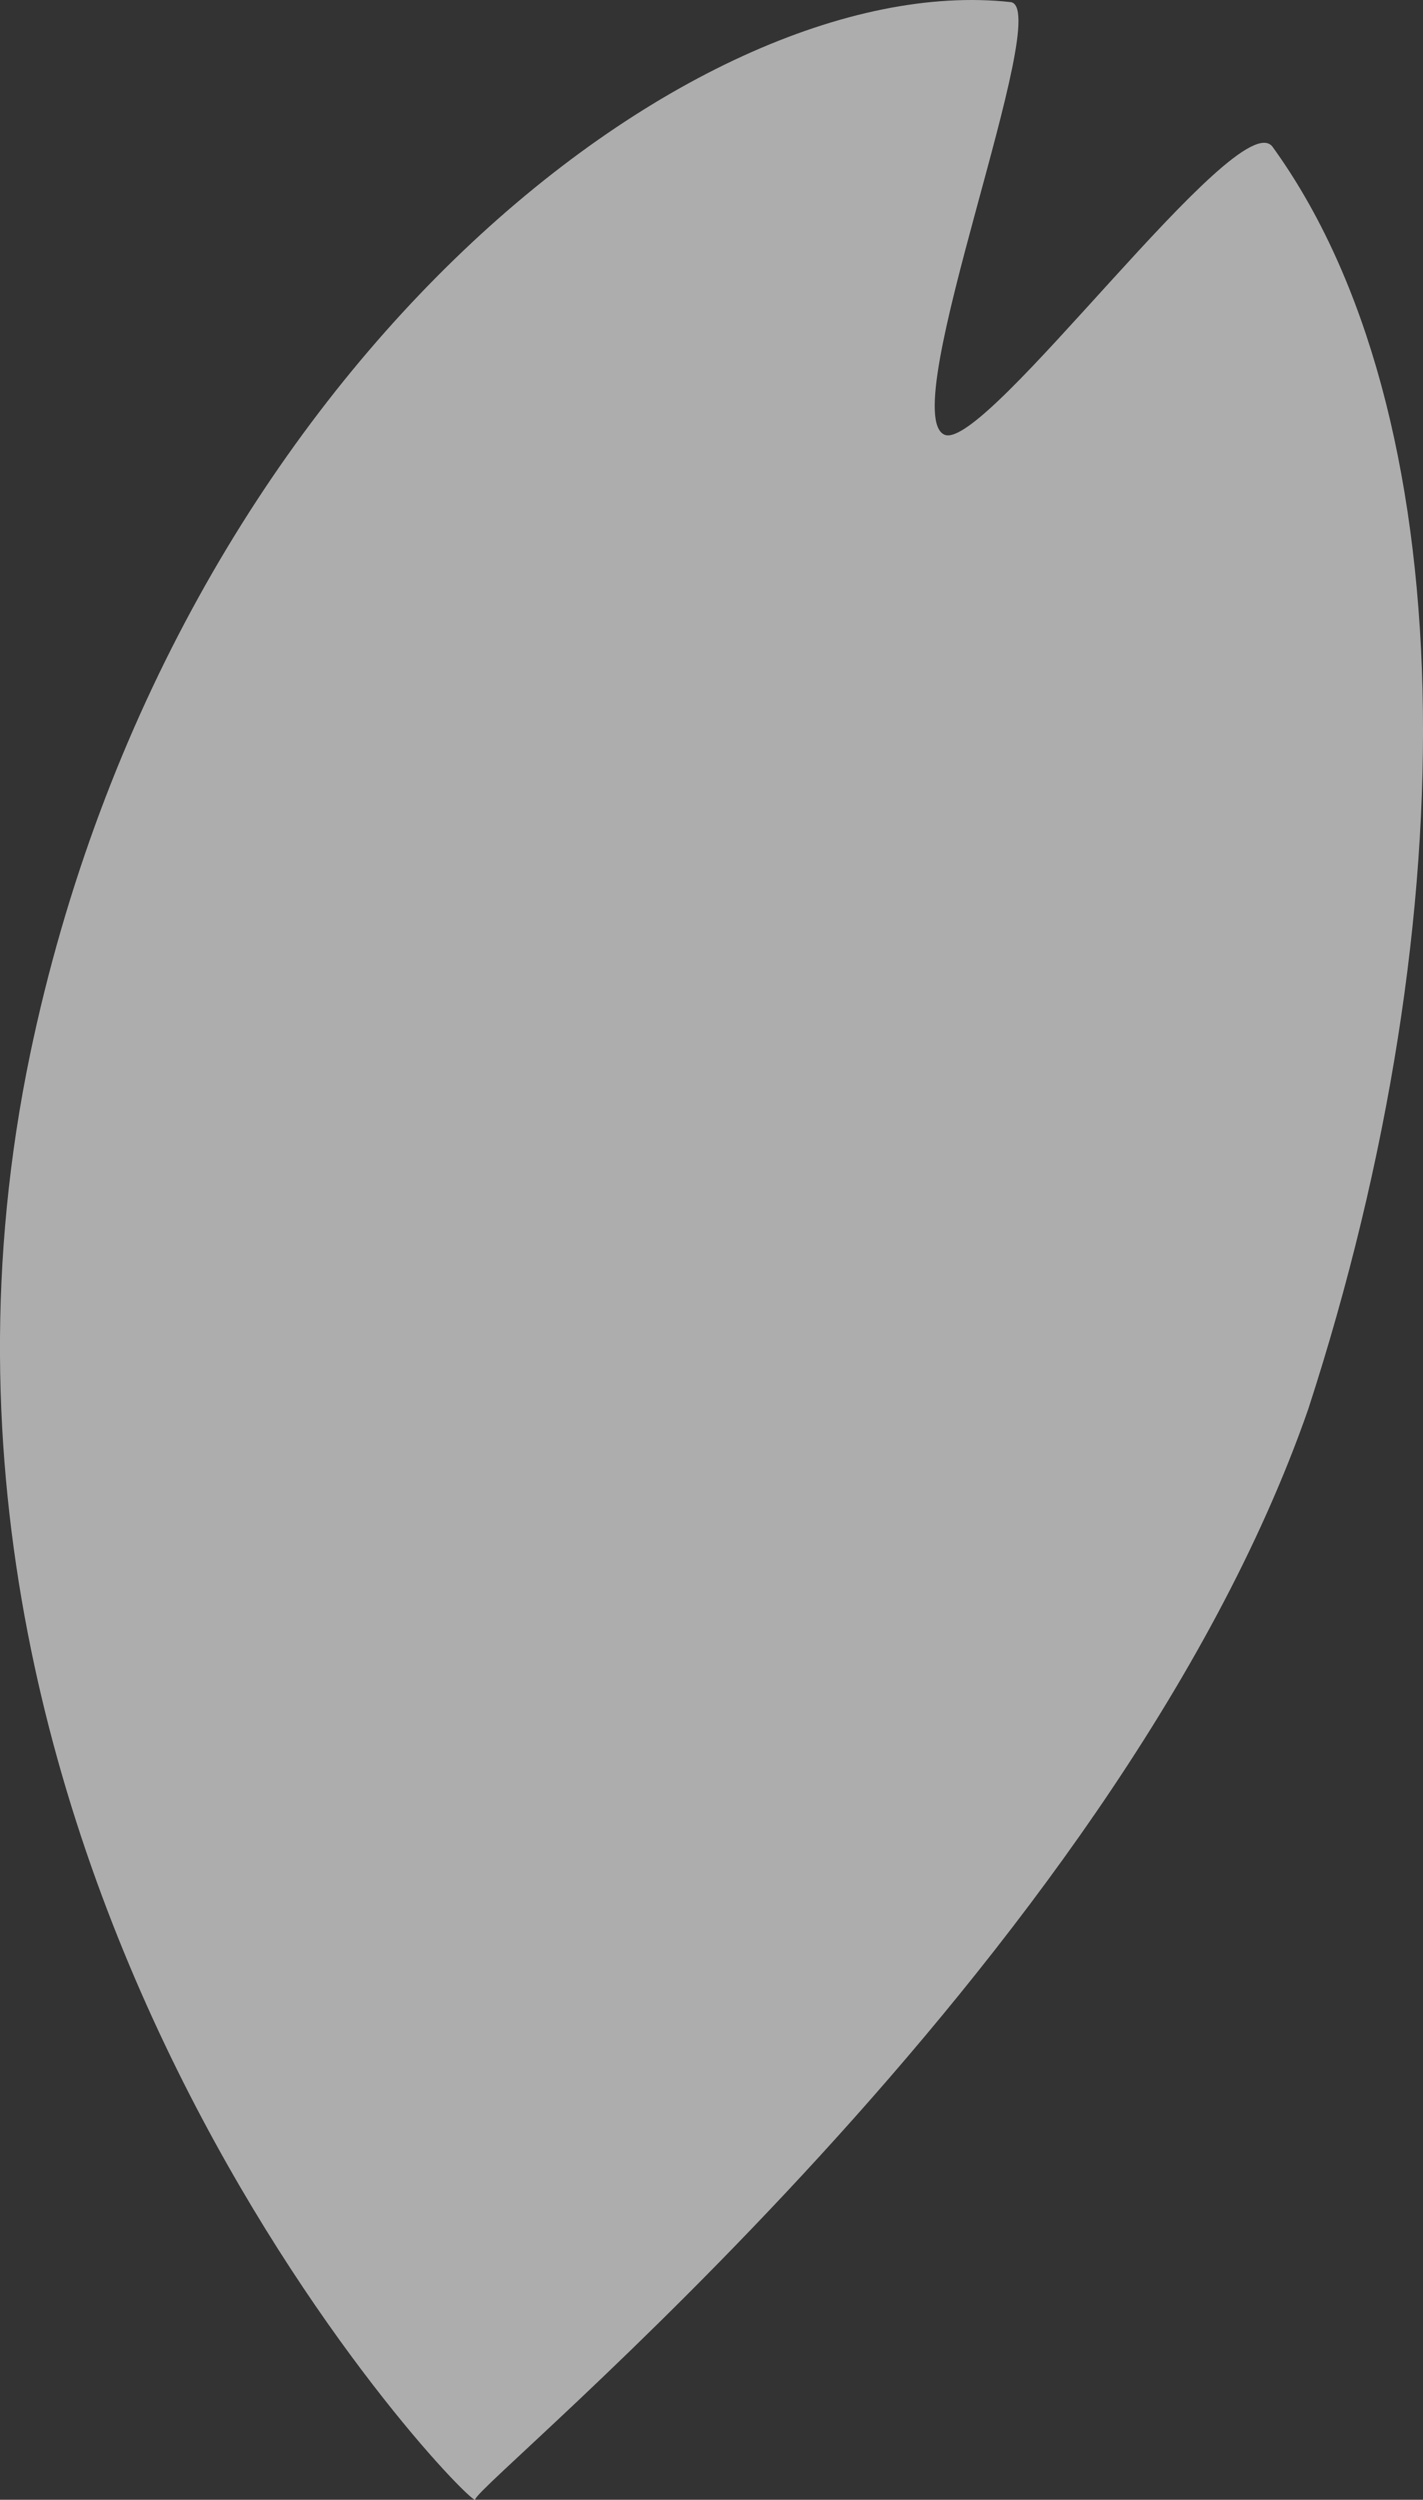 <svg xmlns="http://www.w3.org/2000/svg" width="19.424" height="34.121"><rect width="100%" height="100%" fill="#333333" stroke="none"/><path data-name="パス 373" d="M17.857 19.236c-2.64 7.576-11.349 14.647-11.37 14.88.053.252-8.427-8.414-6.075-19.73C2.356 5.078 9.449-.443 13.789.028c.627.041-1.588 5.618-.894 5.907.571.227 4.008-4.536 4.474-3.933 2.6 3.59 2.7 10.43.488 17.234" fill="#fff" opacity=".6"/></svg>
